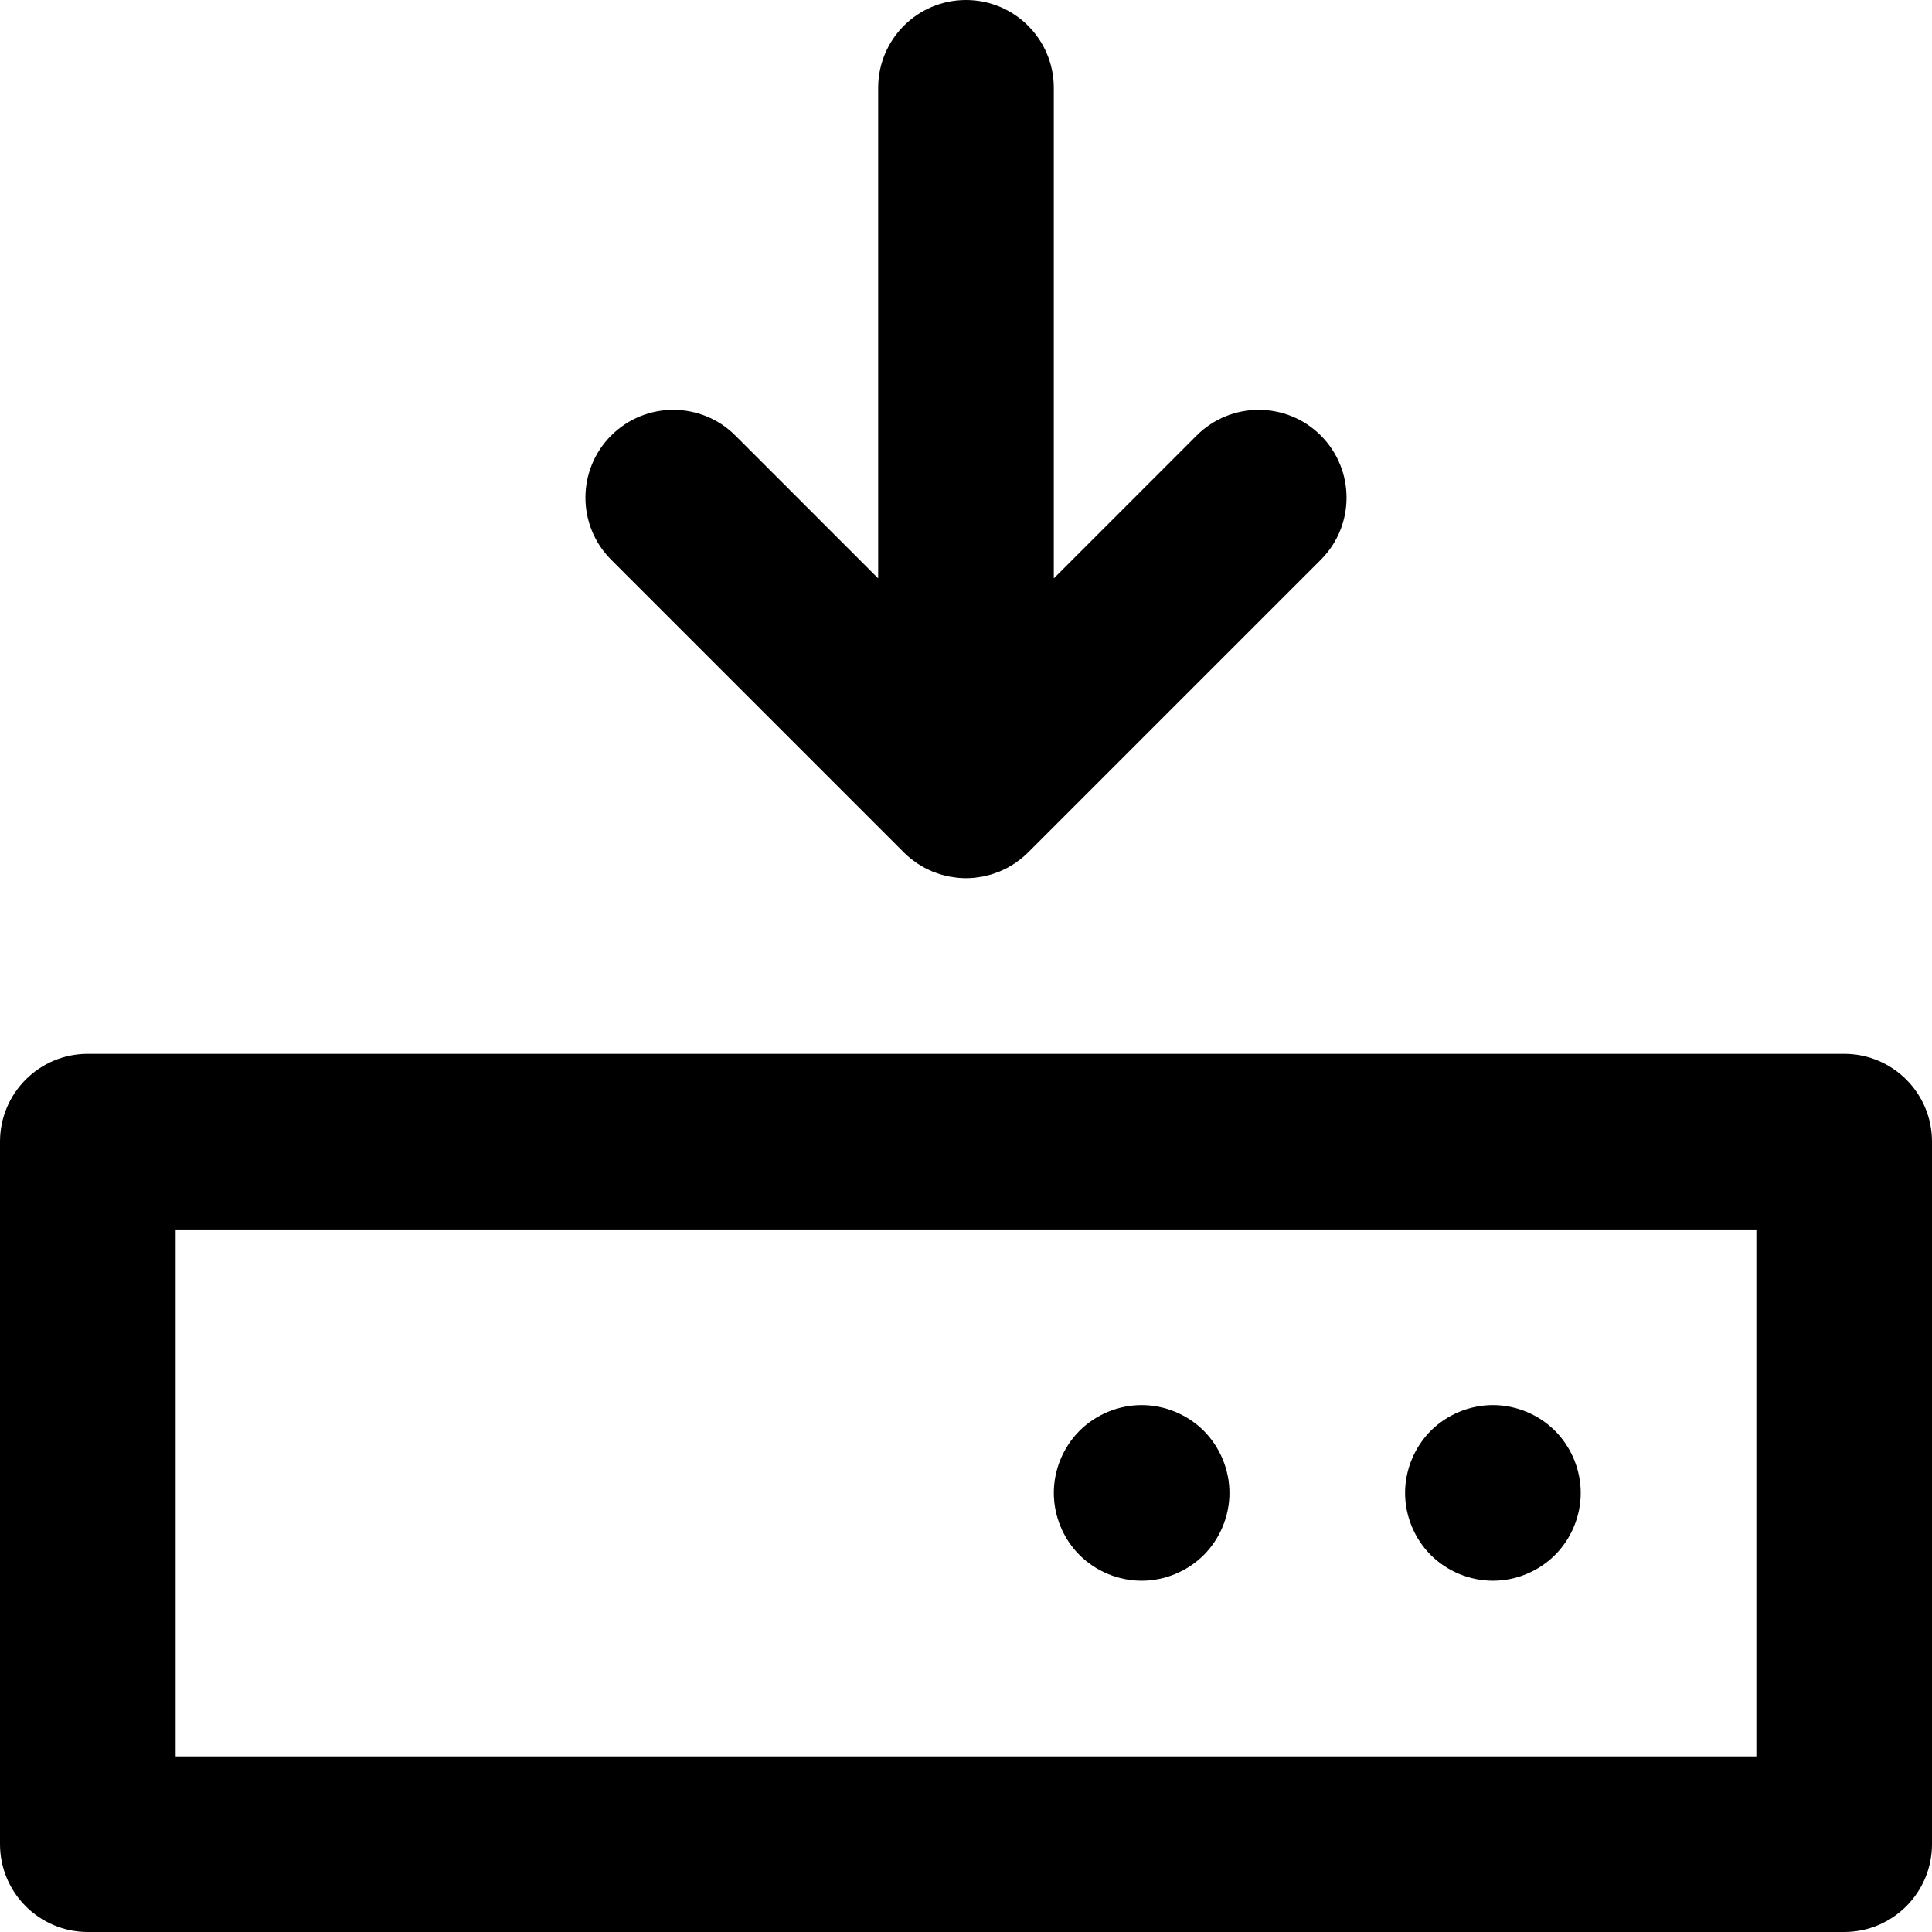 <?xml version="1.0" encoding="iso-8859-1"?>
<!-- Uploaded to: SVG Repo, www.svgrepo.com, Generator: SVG Repo Mixer Tools -->
<svg fill="#000000" height="800px" width="800px" version="1.1" id="Layer_1" xmlns="http://www.w3.org/2000/svg" xmlns:xlink="http://www.w3.org/1999/xlink" 
	 viewBox="0 0 330 330" xml:space="preserve">
<g id="XMLID_16_">
	<path id="XMLID_17_" d="M195,270c3.95,0,7.81-1.6,10.609-4.39c2.79-2.79,4.391-6.66,4.391-10.61c0-3.95-1.601-7.81-4.391-10.61
		C202.81,241.6,198.95,240,195,240s-7.811,1.6-10.61,4.39c-2.79,2.79-4.39,6.66-4.39,10.61c0,3.95,1.6,7.82,4.39,10.61
		C187.189,268.4,191.05,270,195,270z"/>
	<path id="XMLID_18_" d="M255,270c3.95,0,7.81-1.6,10.6-4.39c2.8-2.8,4.4-6.66,4.4-10.61c0-3.95-1.601-7.81-4.4-10.61
		c-2.79-2.79-6.649-4.39-10.6-4.39s-7.82,1.6-10.61,4.39c-2.79,2.8-4.39,6.66-4.39,10.61c0,3.95,1.6,7.81,4.39,10.61
		C247.189,268.4,251.05,270,255,270z"/>
	<path id="XMLID_19_" d="M154.389,145.603c0.35,0.351,0.719,0.683,1.103,0.998c0.169,0.138,0.347,0.258,0.52,0.388
		c0.218,0.163,0.432,0.333,0.658,0.484c0.212,0.142,0.433,0.265,0.649,0.395c0.203,0.121,0.4,0.248,0.609,0.359
		c0.223,0.12,0.453,0.221,0.681,0.328c0.215,0.102,0.427,0.209,0.648,0.301c0.223,0.092,0.45,0.167,0.676,0.247
		c0.236,0.085,0.468,0.175,0.709,0.248c0.226,0.068,0.456,0.119,0.685,0.176c0.246,0.062,0.489,0.131,0.739,0.181
		c0.263,0.052,0.529,0.083,0.794,0.121c0.22,0.031,0.436,0.073,0.658,0.095c0.492,0.048,0.986,0.075,1.48,0.075
		c0.494,0,0.987-0.026,1.479-0.075c0.227-0.022,0.446-0.064,0.671-0.097c0.26-0.038,0.52-0.068,0.778-0.119
		c0.257-0.051,0.507-0.121,0.759-0.185c0.222-0.056,0.445-0.105,0.664-0.171c0.248-0.075,0.487-0.167,0.729-0.255
		c0.22-0.079,0.441-0.151,0.657-0.24c0.227-0.094,0.443-0.204,0.663-0.308c0.224-0.105,0.449-0.205,0.668-0.321
		c0.211-0.113,0.41-0.241,0.614-0.363c0.216-0.129,0.435-0.251,0.646-0.392c0.223-0.149,0.433-0.315,0.647-0.476
		c0.177-0.133,0.359-0.256,0.532-0.398c0.365-0.299,0.715-0.617,1.05-0.949c0.016-0.016,0.033-0.029,0.049-0.044l50.002-49.998
		c5.857-5.857,5.858-15.355,0.001-21.213c-5.859-5.859-15.356-5.858-21.214-0.001l-24.396,24.394V15c0-8.284-6.716-15-15-15
		c-8.284,0-15,6.716-15,15v83.786l-24.392-24.391c-5.857-5.858-15.355-5.858-21.213,0c-5.858,5.858-5.858,15.355,0,21.213
		L154.389,145.603z"/>
	<path id="XMLID_20_" d="M315,180H15c-8.284,0-15,6.716-15,15v120c0,8.284,6.716,15,15,15h300c8.284,0,15-6.716,15-15V195
		C330,186.716,323.284,180,315,180z M300,300H30v-90h270V300z"/>
</g>
</svg>